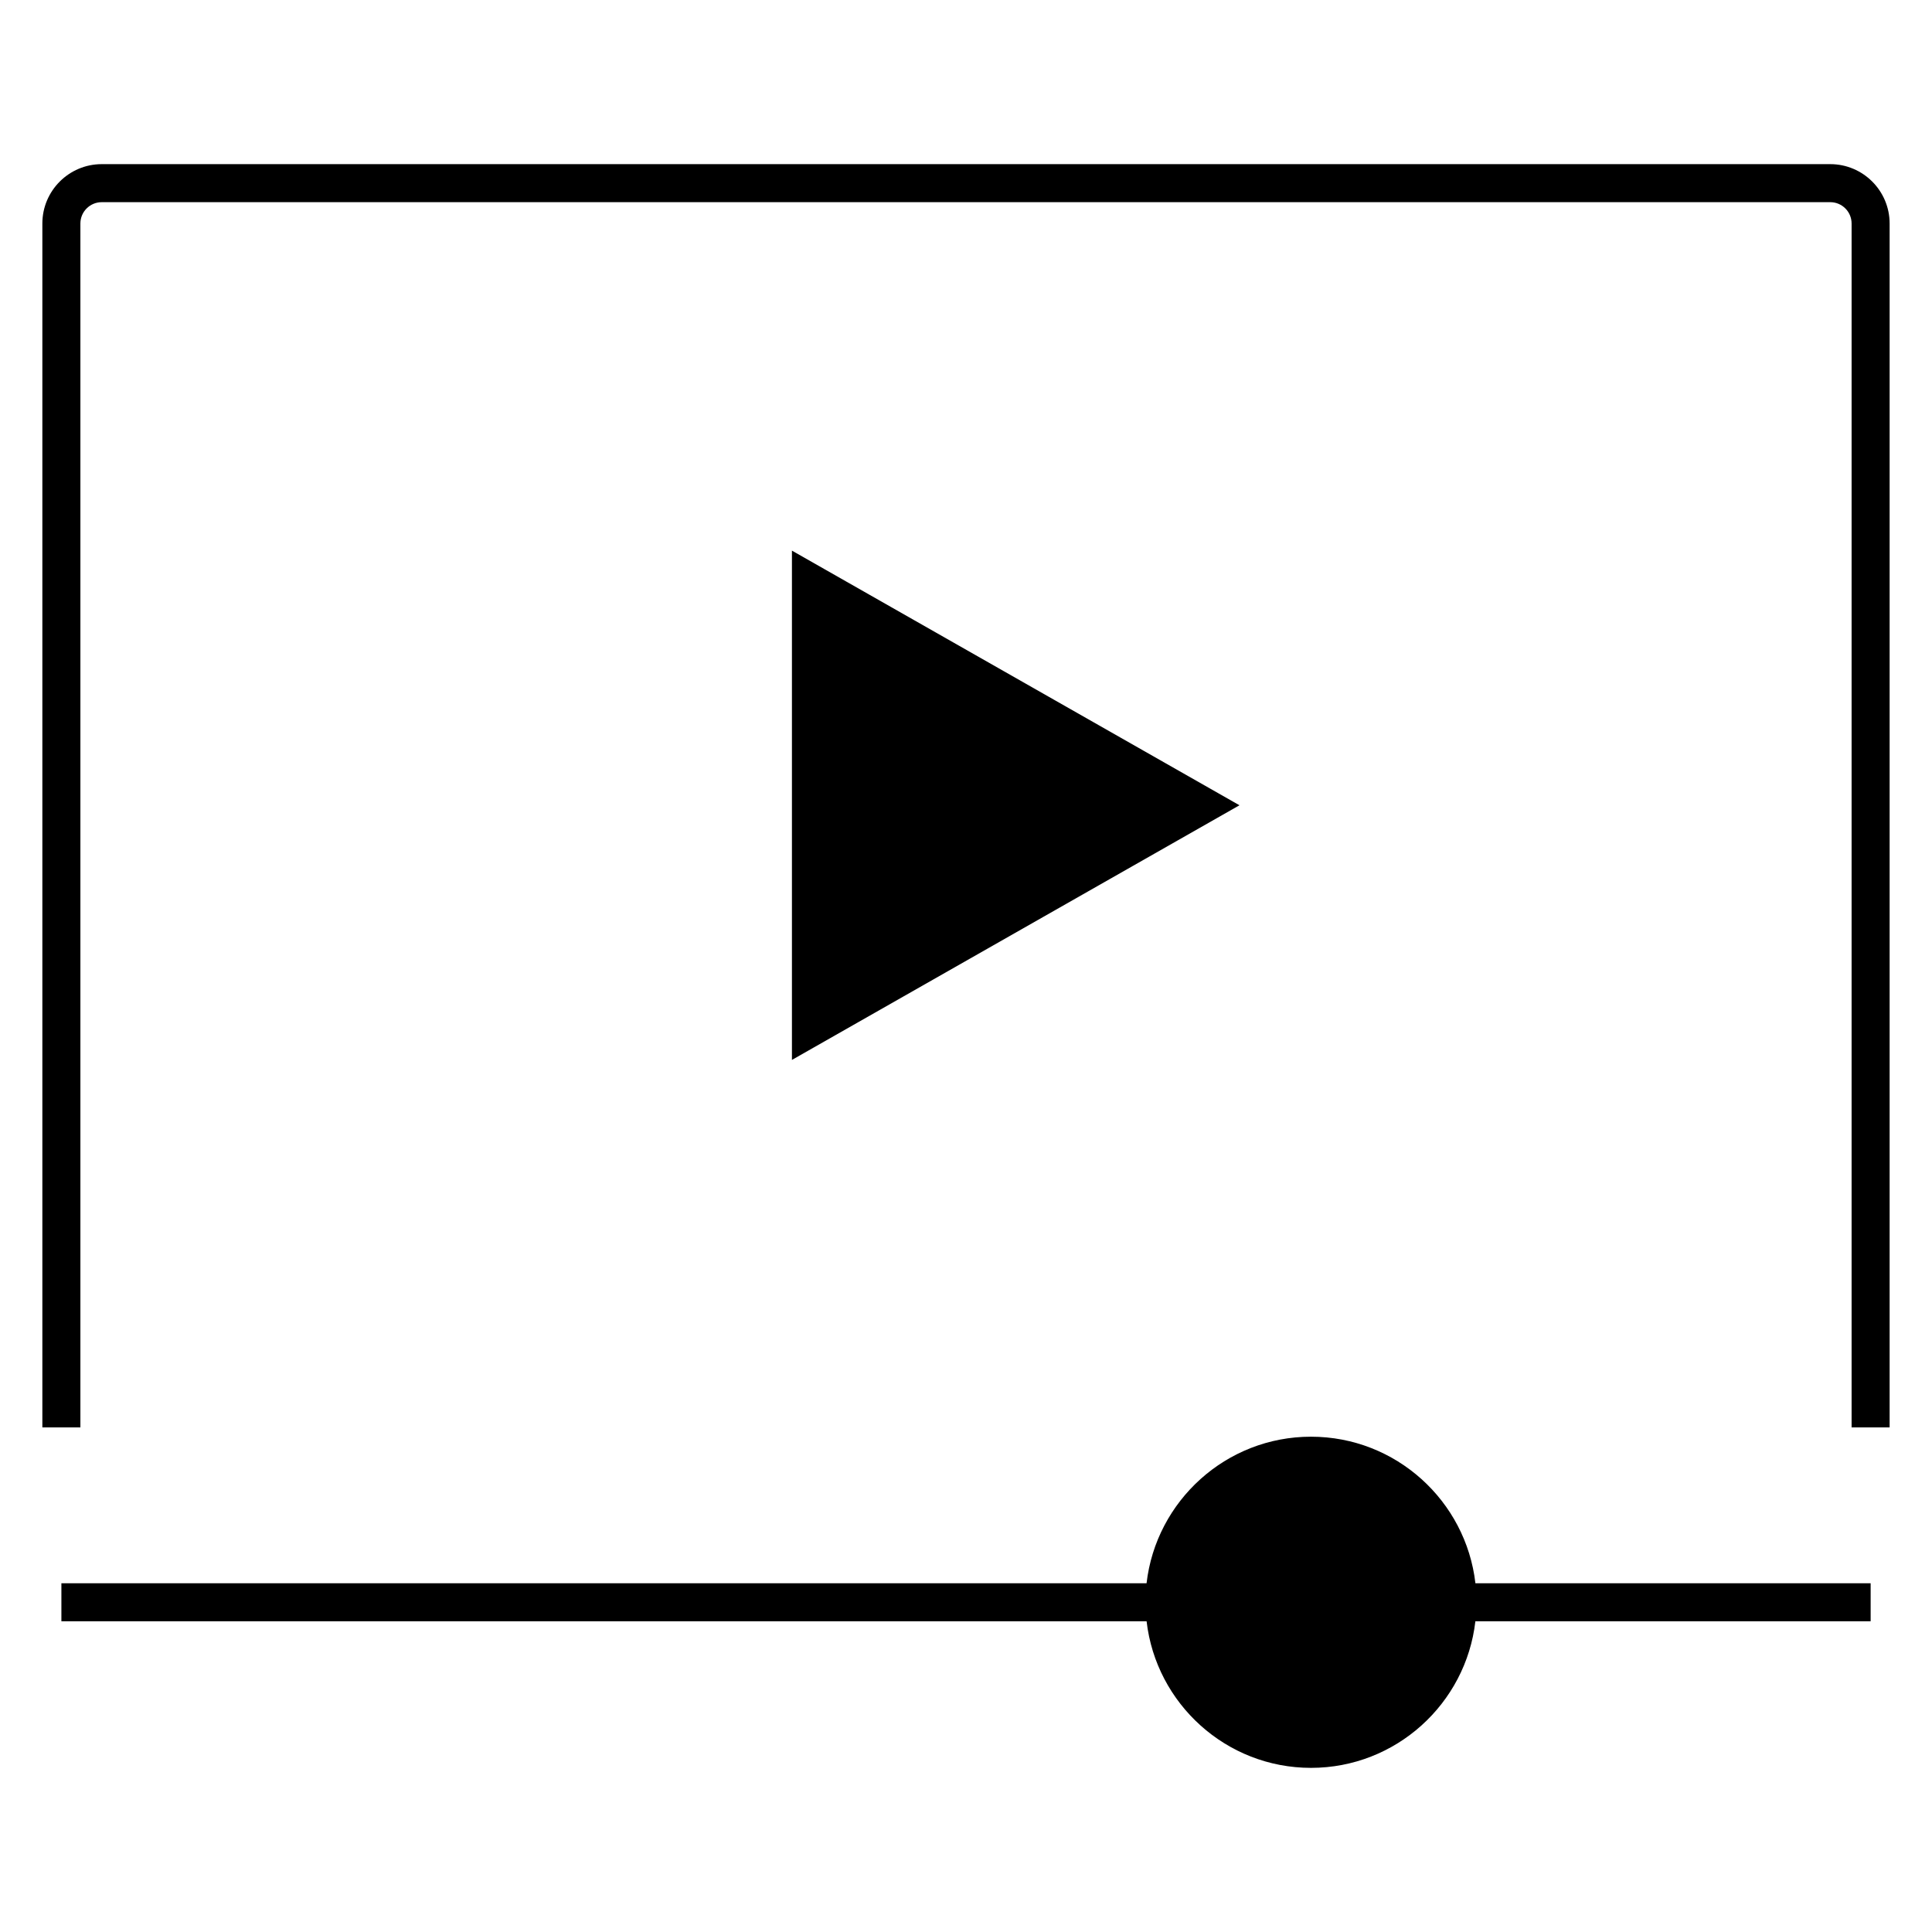 <?xml version="1.0" encoding="UTF-8"?>
<!-- Uploaded to: ICON Repo, www.svgrepo.com, Generator: ICON Repo Mixer Tools -->
<svg fill="#000000" width="800px" height="800px" version="1.1" viewBox="144 144 512 512" xmlns="http://www.w3.org/2000/svg">
 <g>
  <path d="m629.04 187.5h-458.08c-8.676 0-15.734 7.055-15.734 15.73v319.05h10.078v-319.05c0-3.117 2.539-5.652 5.656-5.652h458.08c3.117 0 5.652 2.535 5.652 5.652v319.05h10.078v-319.05c0-8.672-7.055-15.73-15.73-15.73z"/>
  <path d="m353.87 289.92v134.97l118.6-67.484z"/>
  <path d="m491.42 524.74c-22.488 0-41.055 17.012-43.57 38.844h-287.58v10.078h287.59c2.516 21.824 21.086 38.84 43.57 38.84s41.051-17.012 43.559-38.84h104.75v-10.078h-104.74c-2.508-21.832-21.078-38.844-43.566-38.844z"/>
 </g>
</svg>